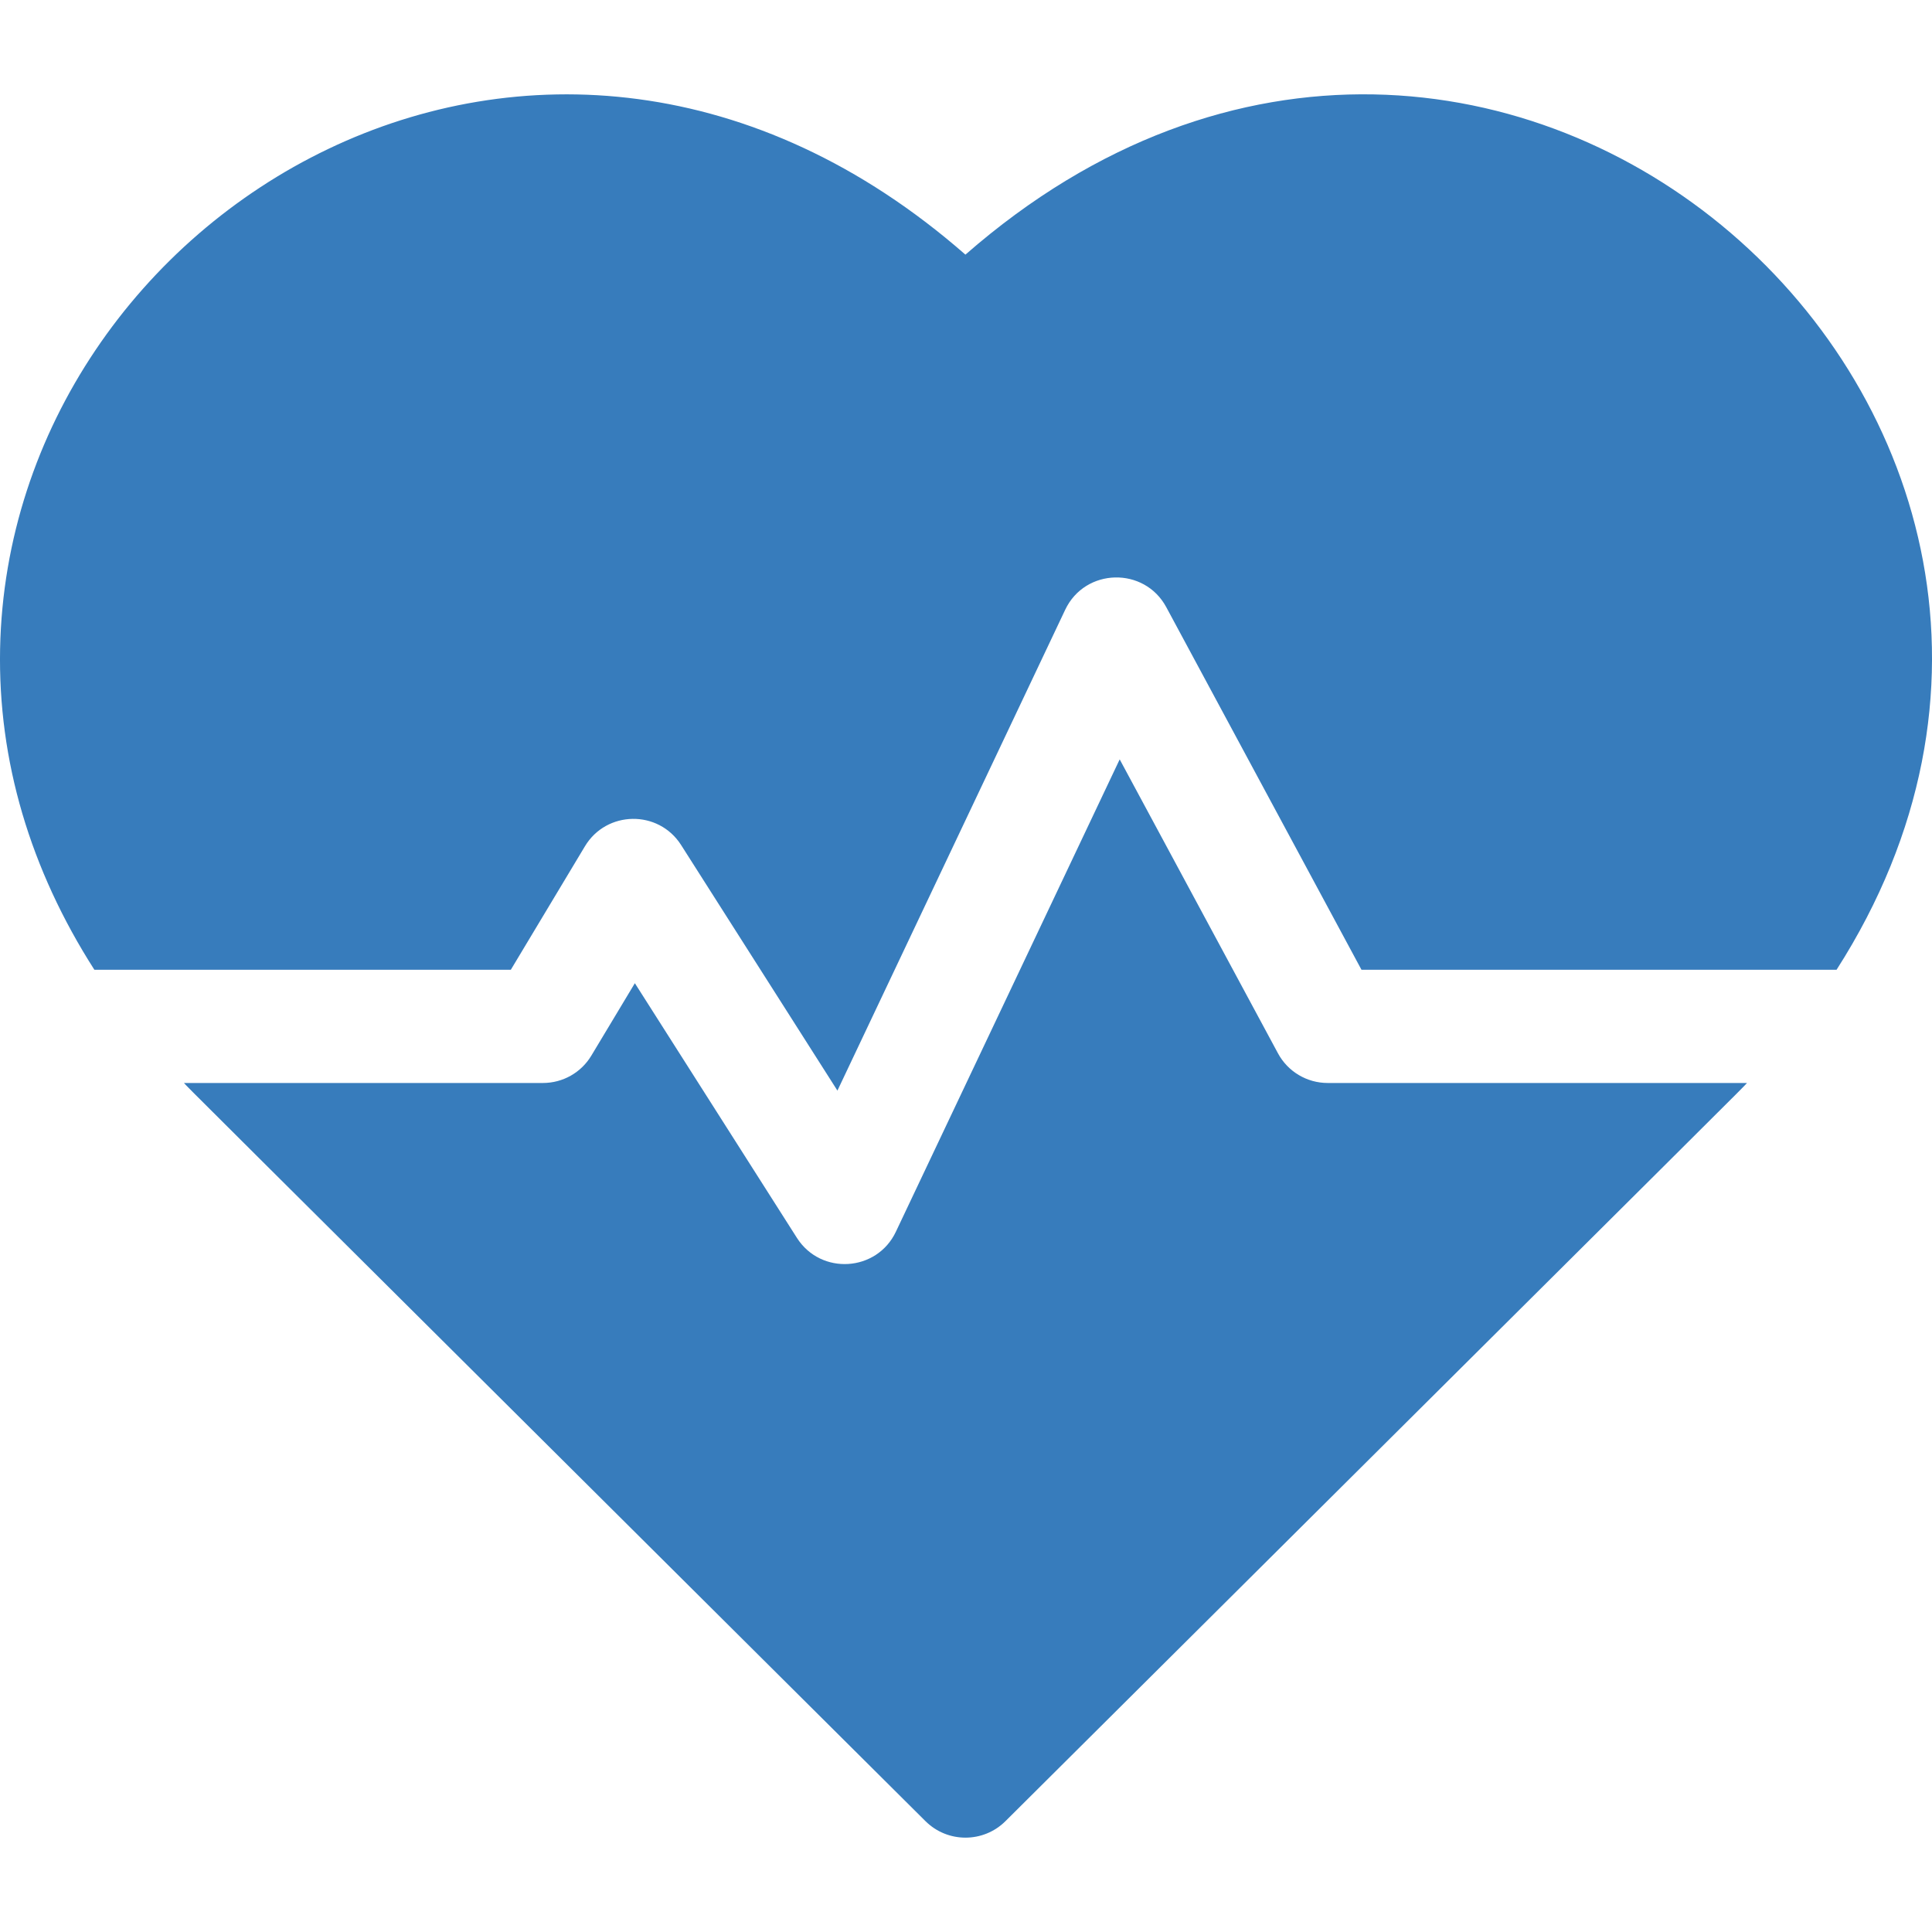 <svg width="20" height="20" viewBox="0 0 20 20" fill="none" xmlns="http://www.w3.org/2000/svg">
<g clip-path="url(#clip0)">
<path d="M9.994 2.636C5.635 -1.177 0.092 2.173 0.001 6.715C-0.022 7.873 0.312 9 0.977 10.039H5.288L6.055 8.761C6.277 8.39 6.816 8.379 7.051 8.748L8.669 11.29L11.027 6.312C11.233 5.878 11.846 5.864 12.073 6.285L14.094 10.039H19.012C22.654 4.346 15.455 -2.14 9.994 2.636Z" fill="#377CBC"/>
<path d="M13.229 10.903L11.591 7.861L9.274 12.751C9.077 13.167 8.498 13.203 8.25 12.815L6.572 10.178L6.122 10.927C6.016 11.104 5.826 11.211 5.62 11.211H1.904C2.021 11.333 1.4 10.714 9.581 18.853C9.81 19.08 10.179 19.08 10.408 18.853C18.463 10.839 17.969 11.333 18.085 11.211H13.744C13.529 11.211 13.331 11.093 13.229 10.903Z" fill="#377CBC"/>
</g>
<defs>
<clipPath id="clip0">
<rect width="20" height="20" fill="white"/>
</clipPath>
</defs>
</svg>
